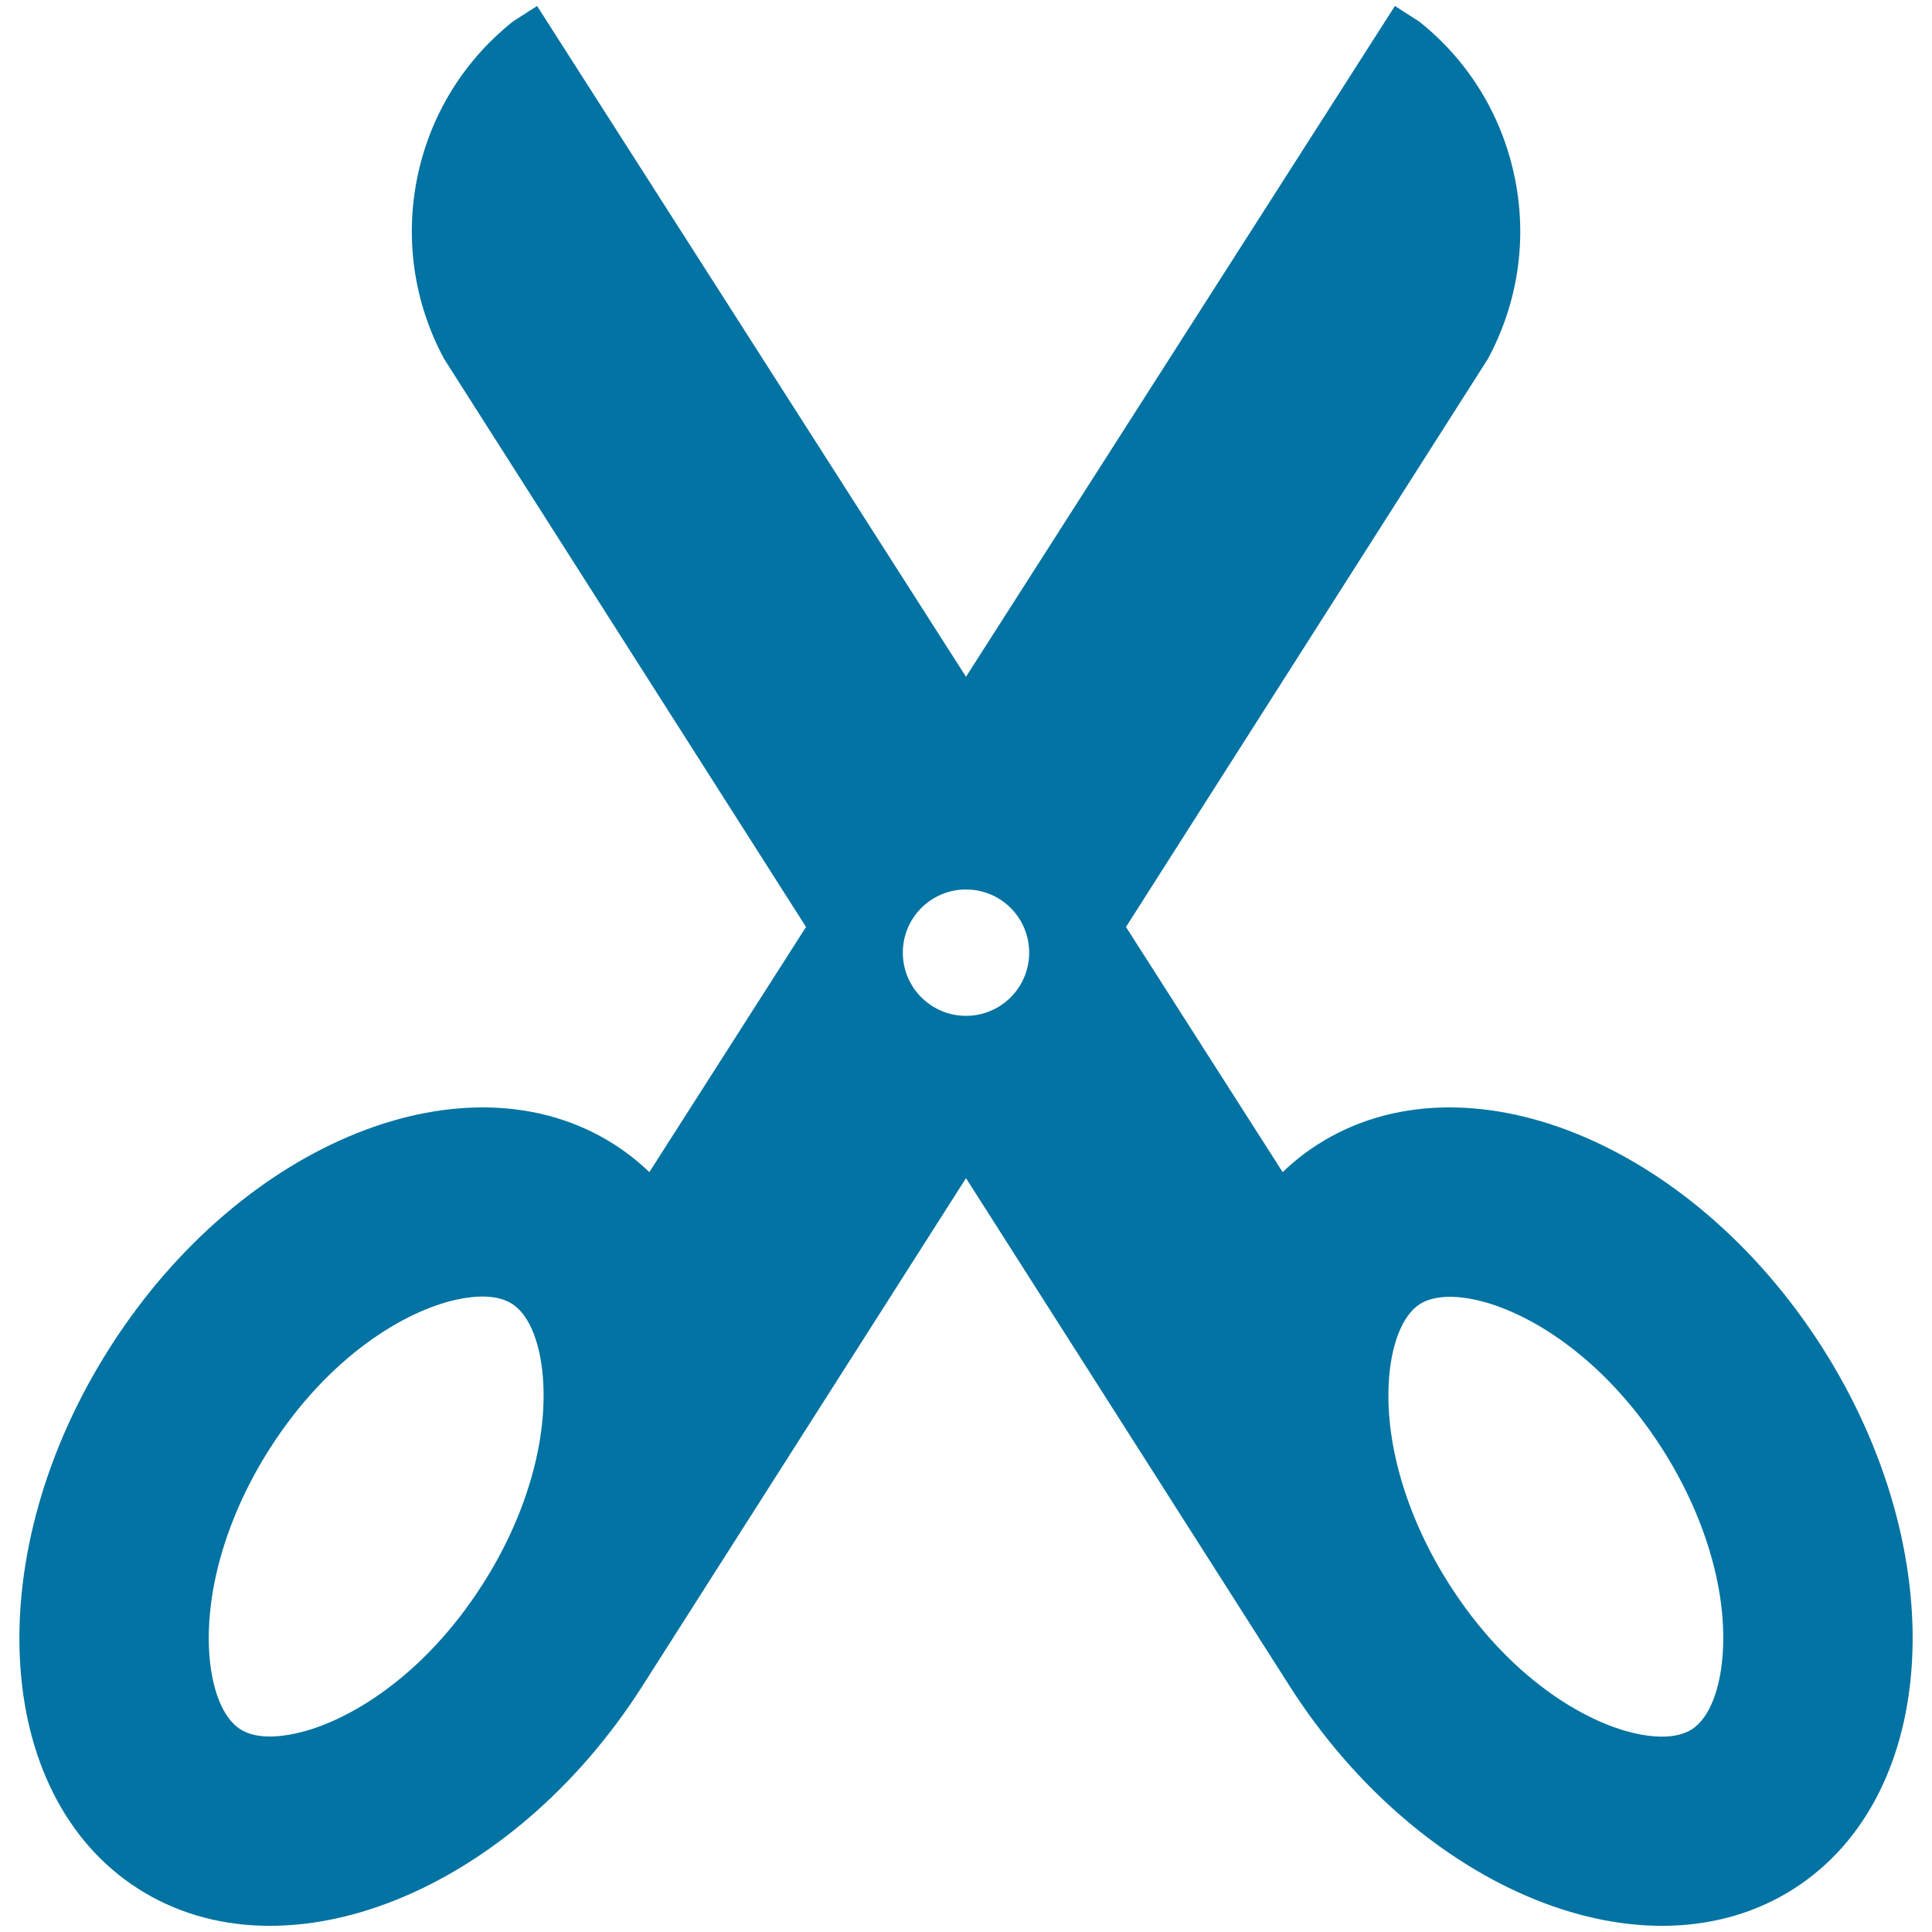<svg xmlns="http://www.w3.org/2000/svg" viewBox="0 0 1000 1000" style="fill:#0273a2">
<title>Scissors Cut SVG icon</title>
<g><path d="M942.9,697C874.8,590.6,758,543.8,682,592.4c-6.6,4.2-12.6,9-18.1,14.3l-81.1-126.9l187.3-294c15.3-28.3,21-62,13.5-95.9c-7.1-32.4-25-59.7-49.1-78.8l-12.5-8L500,350.3L278,3.1l-12.5,8c-24.1,19.2-42,46.4-49.1,78.8c-7.4,33.9-1.8,67.6,13.5,95.9l187.3,294l-81.1,126.9c-5.5-5.3-11.6-10.1-18.1-14.3c-76-48.6-192.8-1.8-260.8,104.6C-10.9,803.4-4.5,929,71.5,977.6c76,48.6,192.8,1.8,260.8-104.6L500,609.8l167.7,263.2c68.1,106.4,184.8,153.2,260.8,104.6C1004.5,929,1010.9,803.4,942.9,697L942.9,697z M249.7,820.2c-30.6,47.9-70,71.2-96.5,77c0,0,0,0,0,0c-8.7,1.9-20.7,3.1-28.9-2.2c-9.1-5.8-15.1-21.2-16.1-41.1c-1.6-32.3,9.8-70.3,31.5-104.2c30.6-47.9,70-71.2,96.5-77c8.7-1.9,20.7-3.1,28.9,2.2c9.1,5.8,15.1,21.2,16.1,41.1C282.9,748.4,271.4,786.4,249.7,820.2z M500,525.8c-18,0-32.7-14.6-32.7-32.7s14.6-32.7,32.7-32.7s32.7,14.6,32.7,32.7S518,525.8,500,525.8z M891.8,854c-1,19.9-7,35.3-16.1,41.1c-8.2,5.2-20.2,4.1-28.9,2.2c0,0,0,0,0,0c-26.6-5.8-65.9-29.1-96.5-77c-21.7-33.9-33.2-71.9-31.5-104.2c1-19.9,7-35.3,16.1-41.1c8.2-5.2,20.3-4.1,28.9-2.2c26.6,5.8,65.9,29.1,96.5,77C882,783.7,893.5,821.7,891.8,854L891.8,854z"/></g>
</svg>